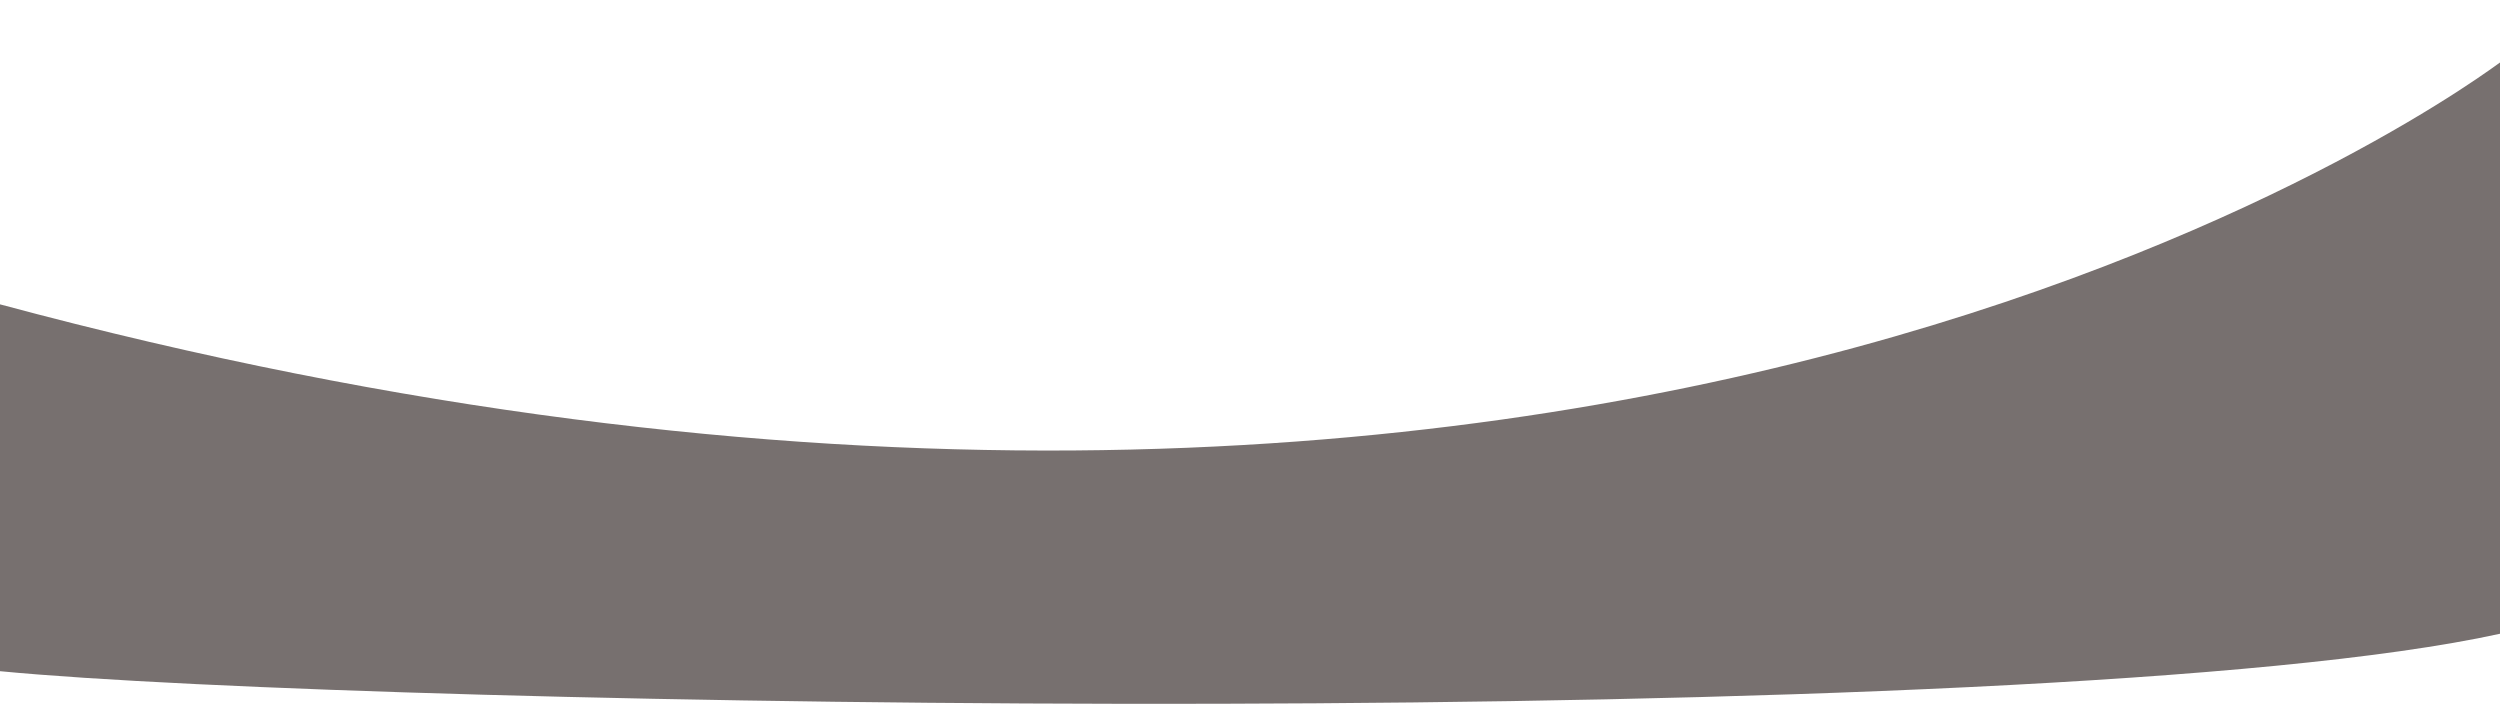<svg xmlns="http://www.w3.org/2000/svg" xmlns:xlink="http://www.w3.org/1999/xlink" id="Calque_1" x="0px" y="0px" viewBox="0 0 3800 1073.7" style="enable-background:new 0 0 3800 1073.7;" xml:space="preserve"><style type="text/css">	.st0{fill:#77706F;}</style><path class="st0" d="M0,462.6v557.6c567.1,55,3103.7,96,3800-56.9V95C3794.4,97.5,2461.4,1124.4,0,462.6z"></path></svg>